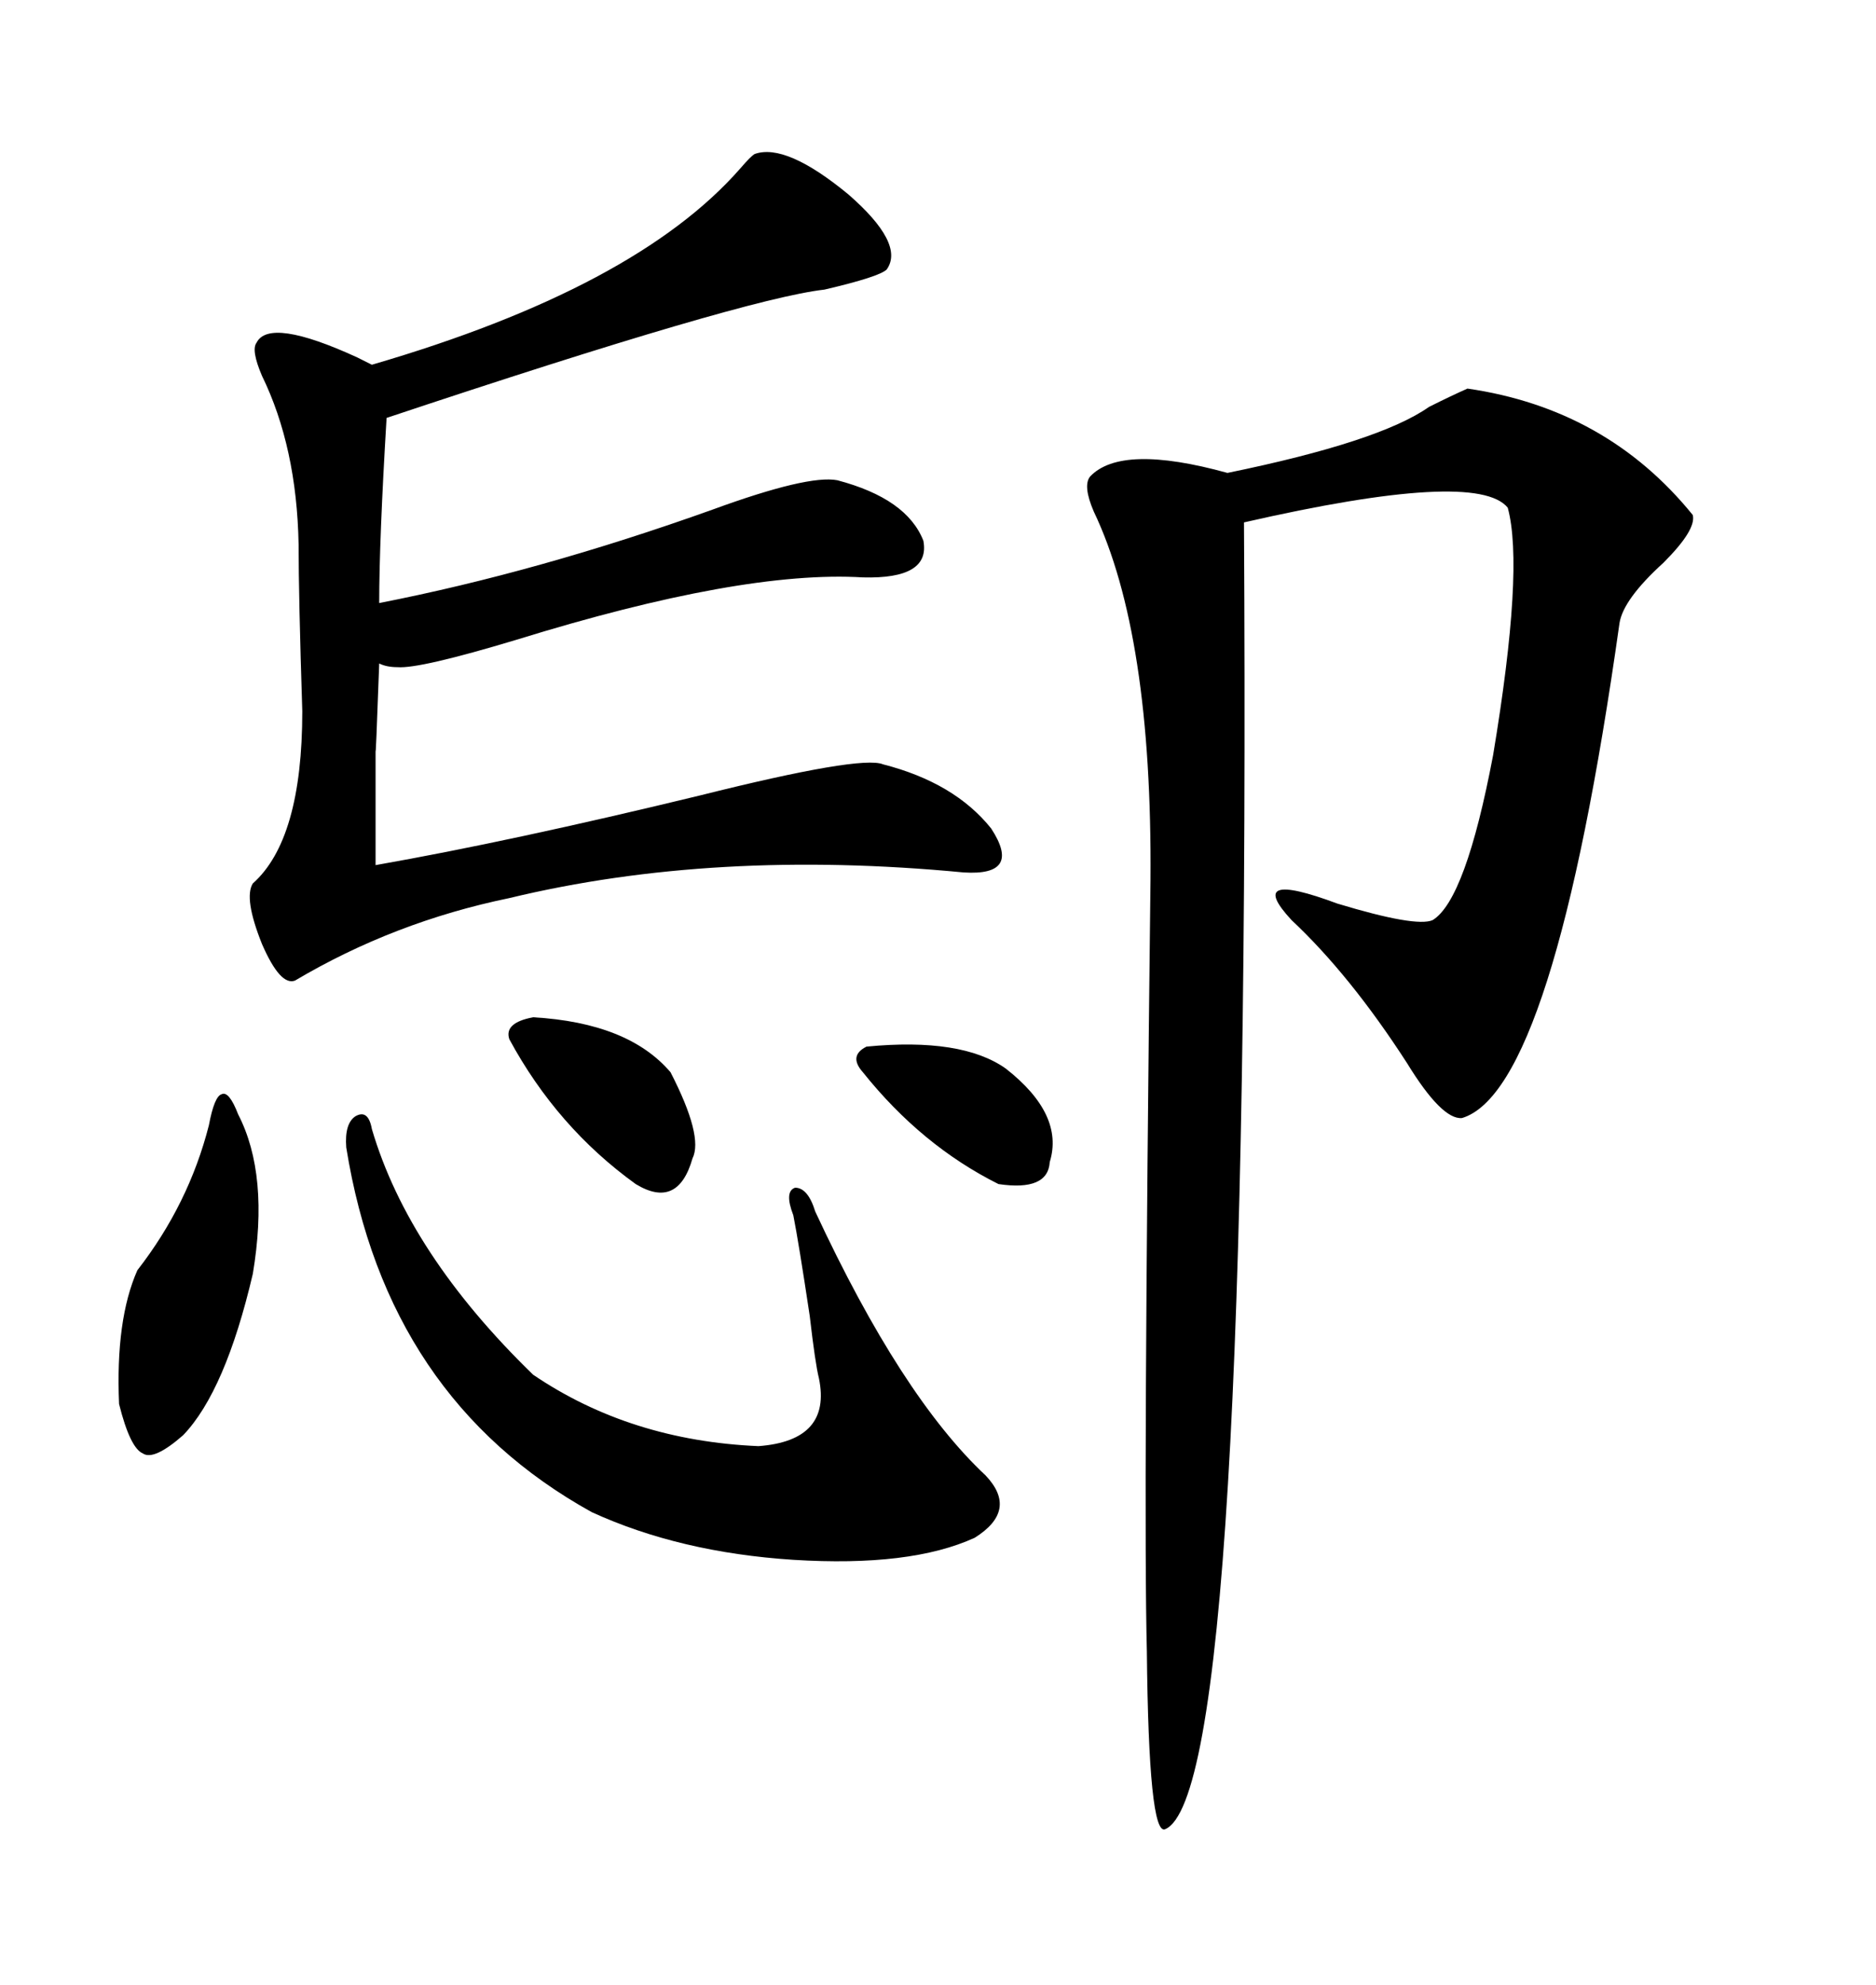 <svg xmlns="http://www.w3.org/2000/svg" xmlns:xlink="http://www.w3.org/1999/xlink" width="300" height="317.285"><path d="M234.67 62.11L234.67 62.11Q256.93 65.33 270.70 82.32L270.70 82.32Q271.29 84.67 266.02 89.94L266.02 89.94Q259.57 95.80 258.98 99.61L258.98 99.61Q248.44 174.32 233.79 178.71L233.79 178.71Q230.57 179.00 225 169.92L225 169.92Q215.92 155.86 206.54 147.07L206.54 147.07Q198.93 138.87 213.87 144.43L213.87 144.43Q226.46 148.24 229.10 147.07L229.10 147.07Q234.38 143.85 238.77 120.70L238.77 120.70Q243.75 90.82 241.11 81.15L241.11 81.15Q236.13 75 198.93 83.50L198.93 83.50Q200.10 286.52 186.33 292.38L186.33 292.38Q183.69 293.55 183.40 263.96L183.40 263.96Q182.81 241.11 183.98 140.63L183.98 140.63Q184.28 101.37 174.90 81.74L174.90 81.74Q173.14 77.64 174.32 76.17L174.32 76.17Q179.30 70.90 196.29 75.59L196.29 75.59Q220.61 70.61 228.52 65.04L228.52 65.04Q232.03 63.28 234.67 62.11ZM120.70 24.61L120.70 24.61Q125.68 22.85 135.64 31.05L135.64 31.05Q144.73 38.96 141.80 43.07L141.80 43.07Q140.63 44.24 131.84 46.29L131.84 46.29Q118.95 47.75 61.82 66.80L61.82 66.80Q60.64 86.43 60.64 96.39L60.64 96.39Q86.13 91.41 113.96 81.45L113.96 81.45Q129.20 75.88 133.89 76.76L133.89 76.76Q145.02 79.69 147.66 86.43L147.66 86.43Q148.83 92.58 137.99 92.29L137.99 92.29Q118.65 91.11 82.62 102.25L82.62 102.25Q67.09 106.93 63.57 106.64L63.57 106.64Q61.82 106.64 60.64 106.05L60.64 106.05Q60.06 122.17 60.06 119.82L60.06 119.82Q60.06 123.34 60.06 127.44L60.06 127.44Q60.06 131.25 60.06 138.28L60.06 138.28Q81.74 134.47 111.91 127.15L111.91 127.15Q137.70 120.70 141.21 122.17L141.21 122.17Q152.64 125.10 158.50 132.42L158.50 132.42Q163.48 140.04 154.10 139.45L154.10 139.45Q114.26 135.64 81.45 143.55L81.45 143.55Q62.99 147.36 47.17 156.74L47.17 156.74Q44.82 157.62 41.89 150.88L41.89 150.88Q38.96 143.55 40.43 141.21L40.43 141.21Q48.34 134.18 48.34 113.67L48.34 113.67Q47.75 95.21 47.75 87.01L47.75 87.01Q47.46 71.48 41.89 60.06L41.89 60.06Q40.14 55.96 41.02 54.79L41.02 54.79Q43.07 50.68 57.13 57.13L57.13 57.13Q58.89 58.01 59.47 58.30L59.47 58.30Q101.66 46.00 118.36 26.95L118.36 26.95Q120.12 24.90 120.70 24.61ZM59.47 180.47L59.47 180.47Q65.33 200.39 85.25 219.73L85.25 219.73Q100.78 230.27 121.29 231.15L121.29 231.15Q133.01 230.27 130.96 220.31L130.96 220.31Q130.37 217.97 129.49 210.35L129.49 210.35Q127.73 198.63 126.86 194.24L126.86 194.24Q125.39 190.43 127.15 189.84L127.15 189.84Q129.20 189.84 130.37 193.65L130.37 193.65Q144.14 223.24 157.62 235.84L157.62 235.84Q162.89 241.41 155.86 245.80L155.86 245.80Q145.61 250.49 126.86 249.32L126.86 249.32Q108.69 248.14 94.63 241.70L94.63 241.70Q61.82 223.54 55.37 183.40L55.37 183.40Q55.08 179.59 56.84 178.42L56.84 178.42Q58.89 177.25 59.47 180.47ZM38.09 178.13L38.09 178.13Q43.07 187.79 40.43 203.61L40.43 203.61Q36.04 222.36 29.30 229.39L29.30 229.39Q24.61 233.50 22.85 232.32L22.85 232.32Q20.80 231.45 19.04 224.41L19.04 224.41Q18.46 210.94 21.97 203.03L21.97 203.03Q30.18 192.48 33.40 179.88L33.40 179.88Q34.28 175.20 35.45 174.90L35.45 174.90Q36.62 174.32 38.09 178.13ZM85.25 162.60L85.25 162.60Q100.49 163.48 107.23 171.39L107.23 171.39Q112.50 181.64 110.74 185.16L110.74 185.16Q108.40 193.36 101.66 189.26L101.66 189.26Q89.06 180.18 81.45 166.11L81.45 166.11Q80.57 163.48 85.25 162.60ZM138.57 167.29L138.57 167.29Q153.81 165.82 160.84 170.80L160.84 170.80Q170.21 178.13 167.87 185.74L167.87 185.74Q167.58 190.43 159.67 189.26L159.67 189.26Q147.36 183.11 137.99 171.39L137.99 171.39Q135.64 168.75 138.57 167.29Z"/></svg>